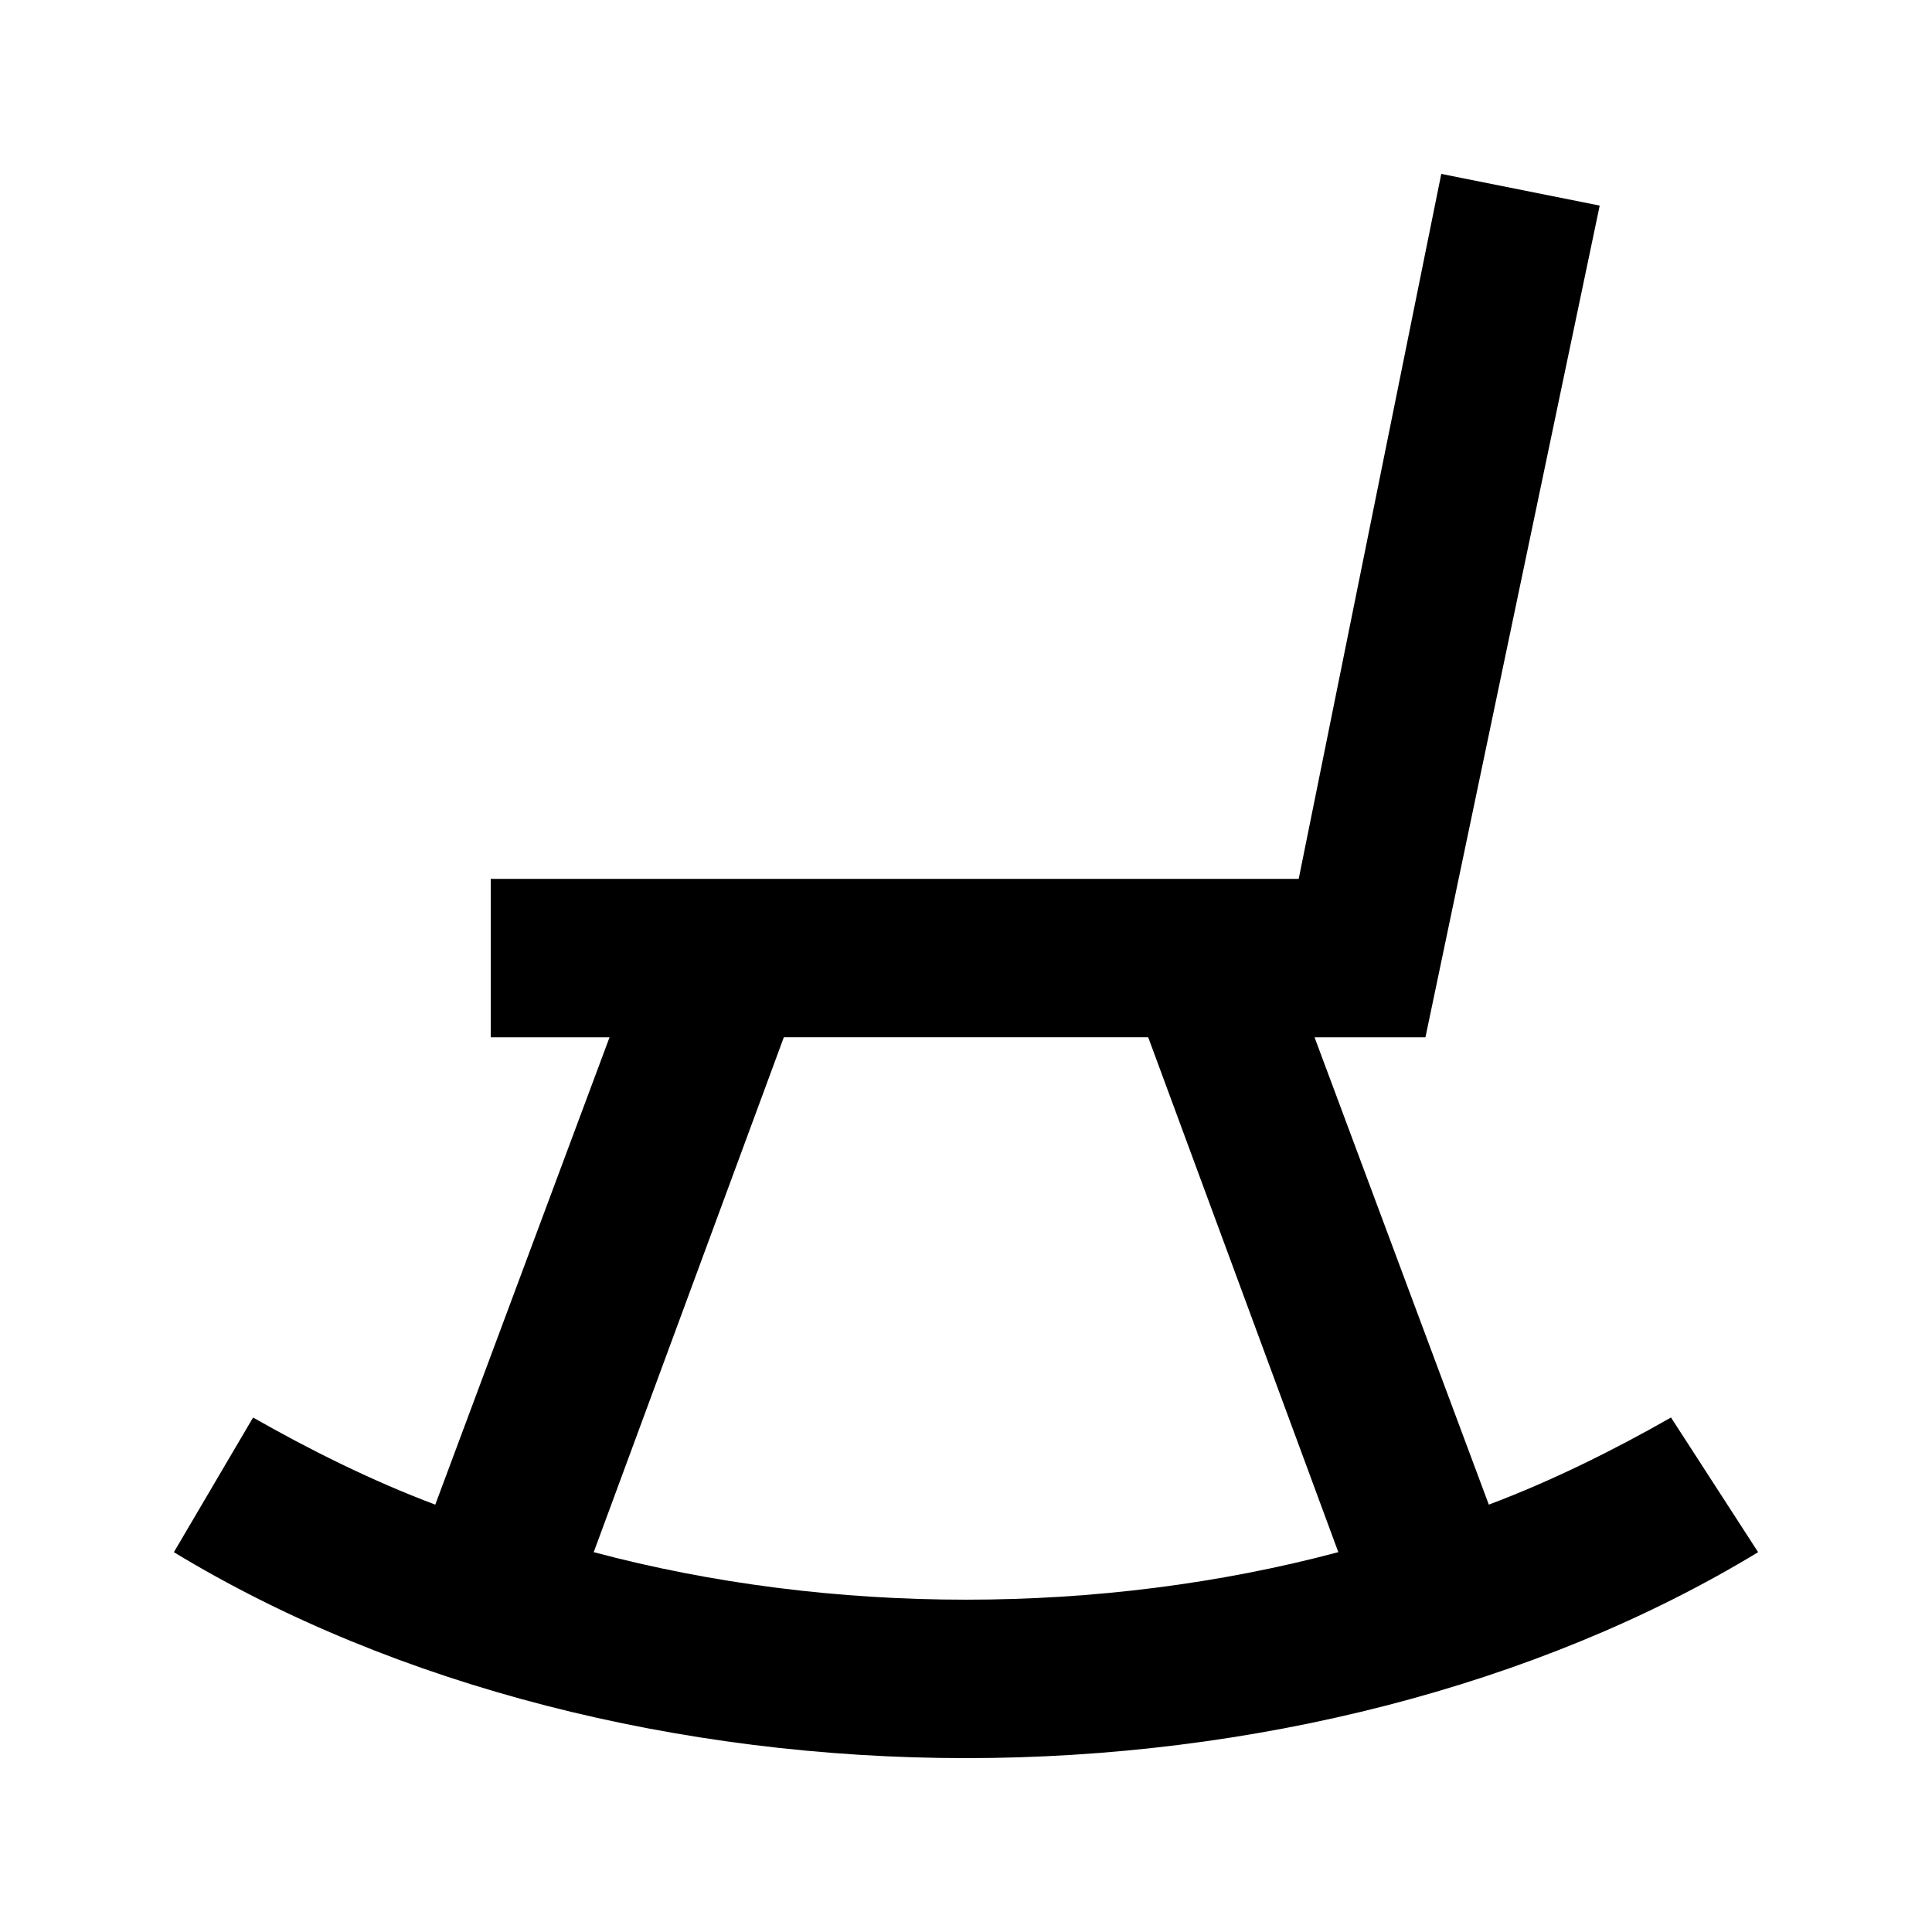 <?xml version="1.0" encoding="UTF-8"?>
<!-- Uploaded to: SVG Repo, www.svgrepo.com, Generator: SVG Repo Mixer Tools -->
<svg fill="#000000" width="800px" height="800px" version="1.1" viewBox="144 144 512 512" xmlns="http://www.w3.org/2000/svg">
 <path d="m586.83 519.65c-14.695 8.398-31.488 16.793-48.281 23.09l-46.184-123.85h29.391l46.18-220.41-41.984-8.398-37.785 186.83h-214.12v41.984h31.488l-46.184 123.85c-16.793-6.297-33.586-14.695-48.281-23.09l-20.992 35.688c58.777 35.688 134.35 54.578 209.92 54.578 75.57 0 151.14-18.895 209.92-54.578zm-285.49 35.688 50.383-136.45h96.562l50.383 136.45c-62.98 16.793-134.35 16.793-197.33 0z"/>
</svg>